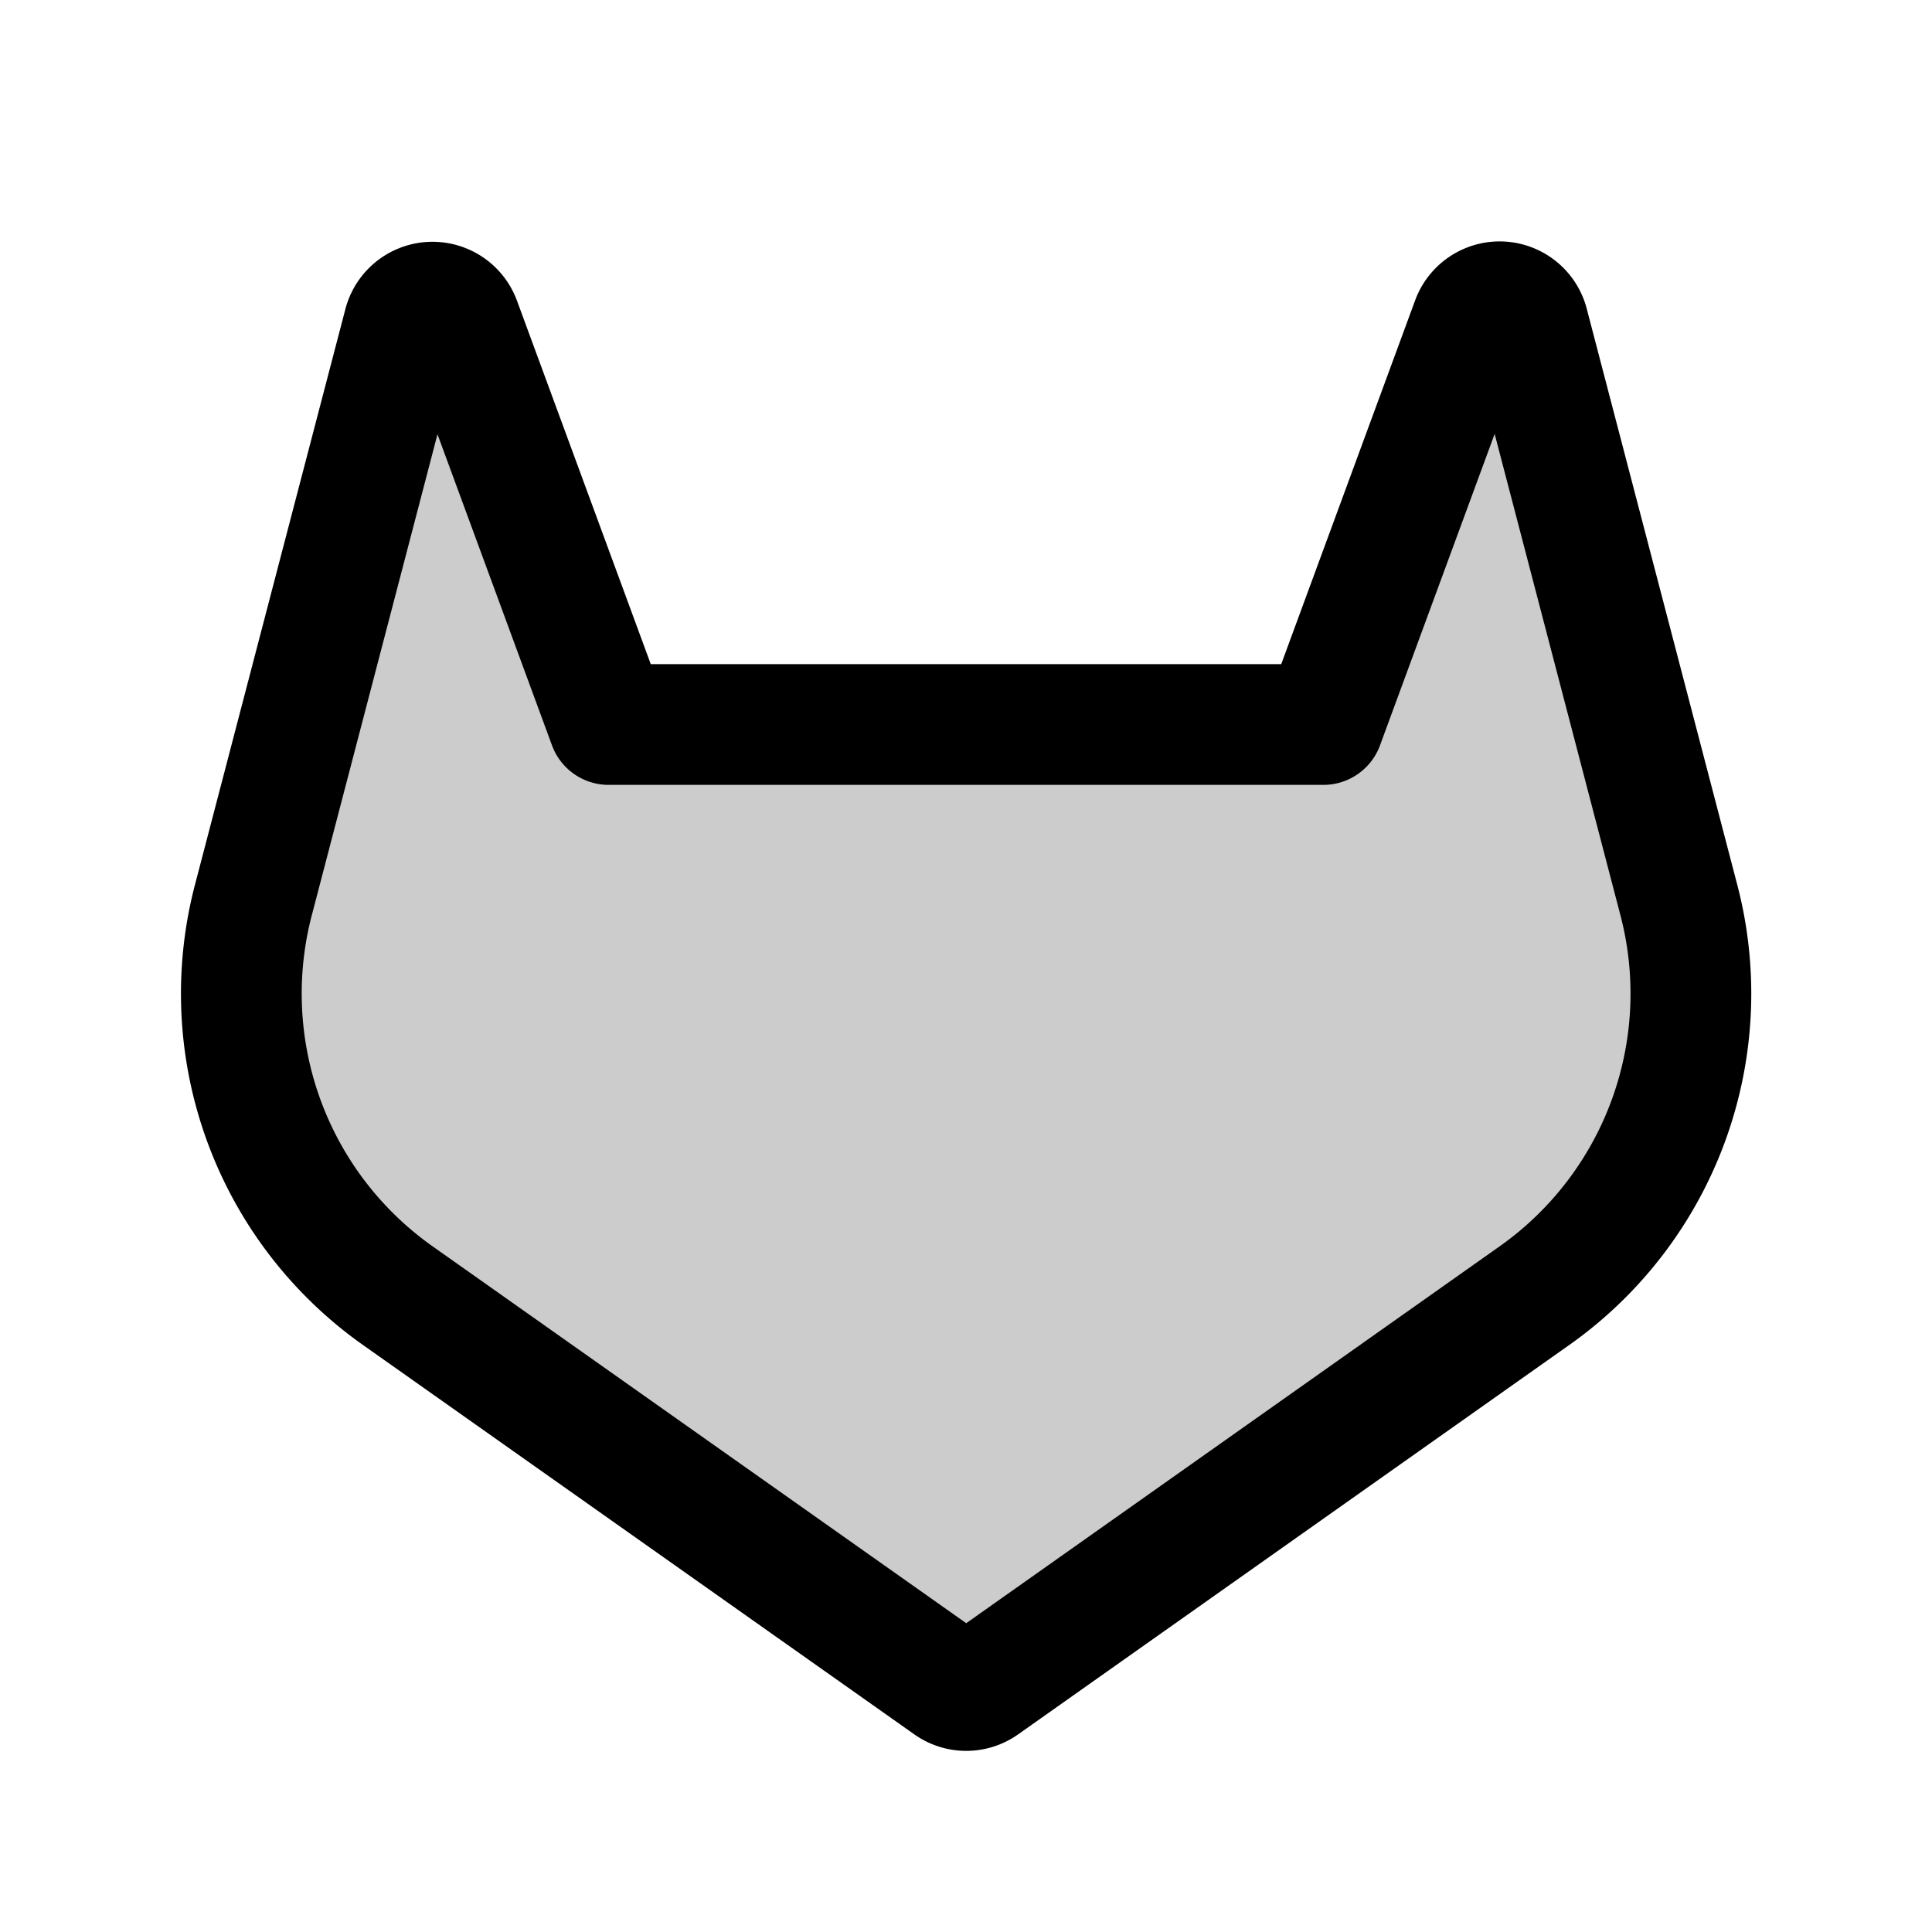 <svg xmlns="http://www.w3.org/2000/svg" viewBox="0 0 256 256"><rect width="256" height="256" fill="none"/><path d="M175.35,96,195,42.62a3.93,3.93,0,0,1,7.53.38l19.89,76.12a49,49,0,0,1-18.87,52.4l-73.26,51.76a3.91,3.91,0,0,1-4.52,0L52.48,171.52a49,49,0,0,1-18.87-52.4L53.5,43A3.93,3.93,0,0,1,61,42.62L80.65,96Z" opacity="0.2"/><path d="M175.35,96,195,42.62a3.93,3.93,0,0,1,7.53.38l19.89,76.12a49,49,0,0,1-18.87,52.4l-73.26,51.76a3.91,3.91,0,0,1-4.52,0L52.48,171.52a49,49,0,0,1-18.87-52.4L53.5,43A3.93,3.93,0,0,1,61,42.62L80.65,96Z" fill="none" stroke="currentColor" stroke-linecap="round" stroke-linejoin="round" stroke-width="16"/></svg>
